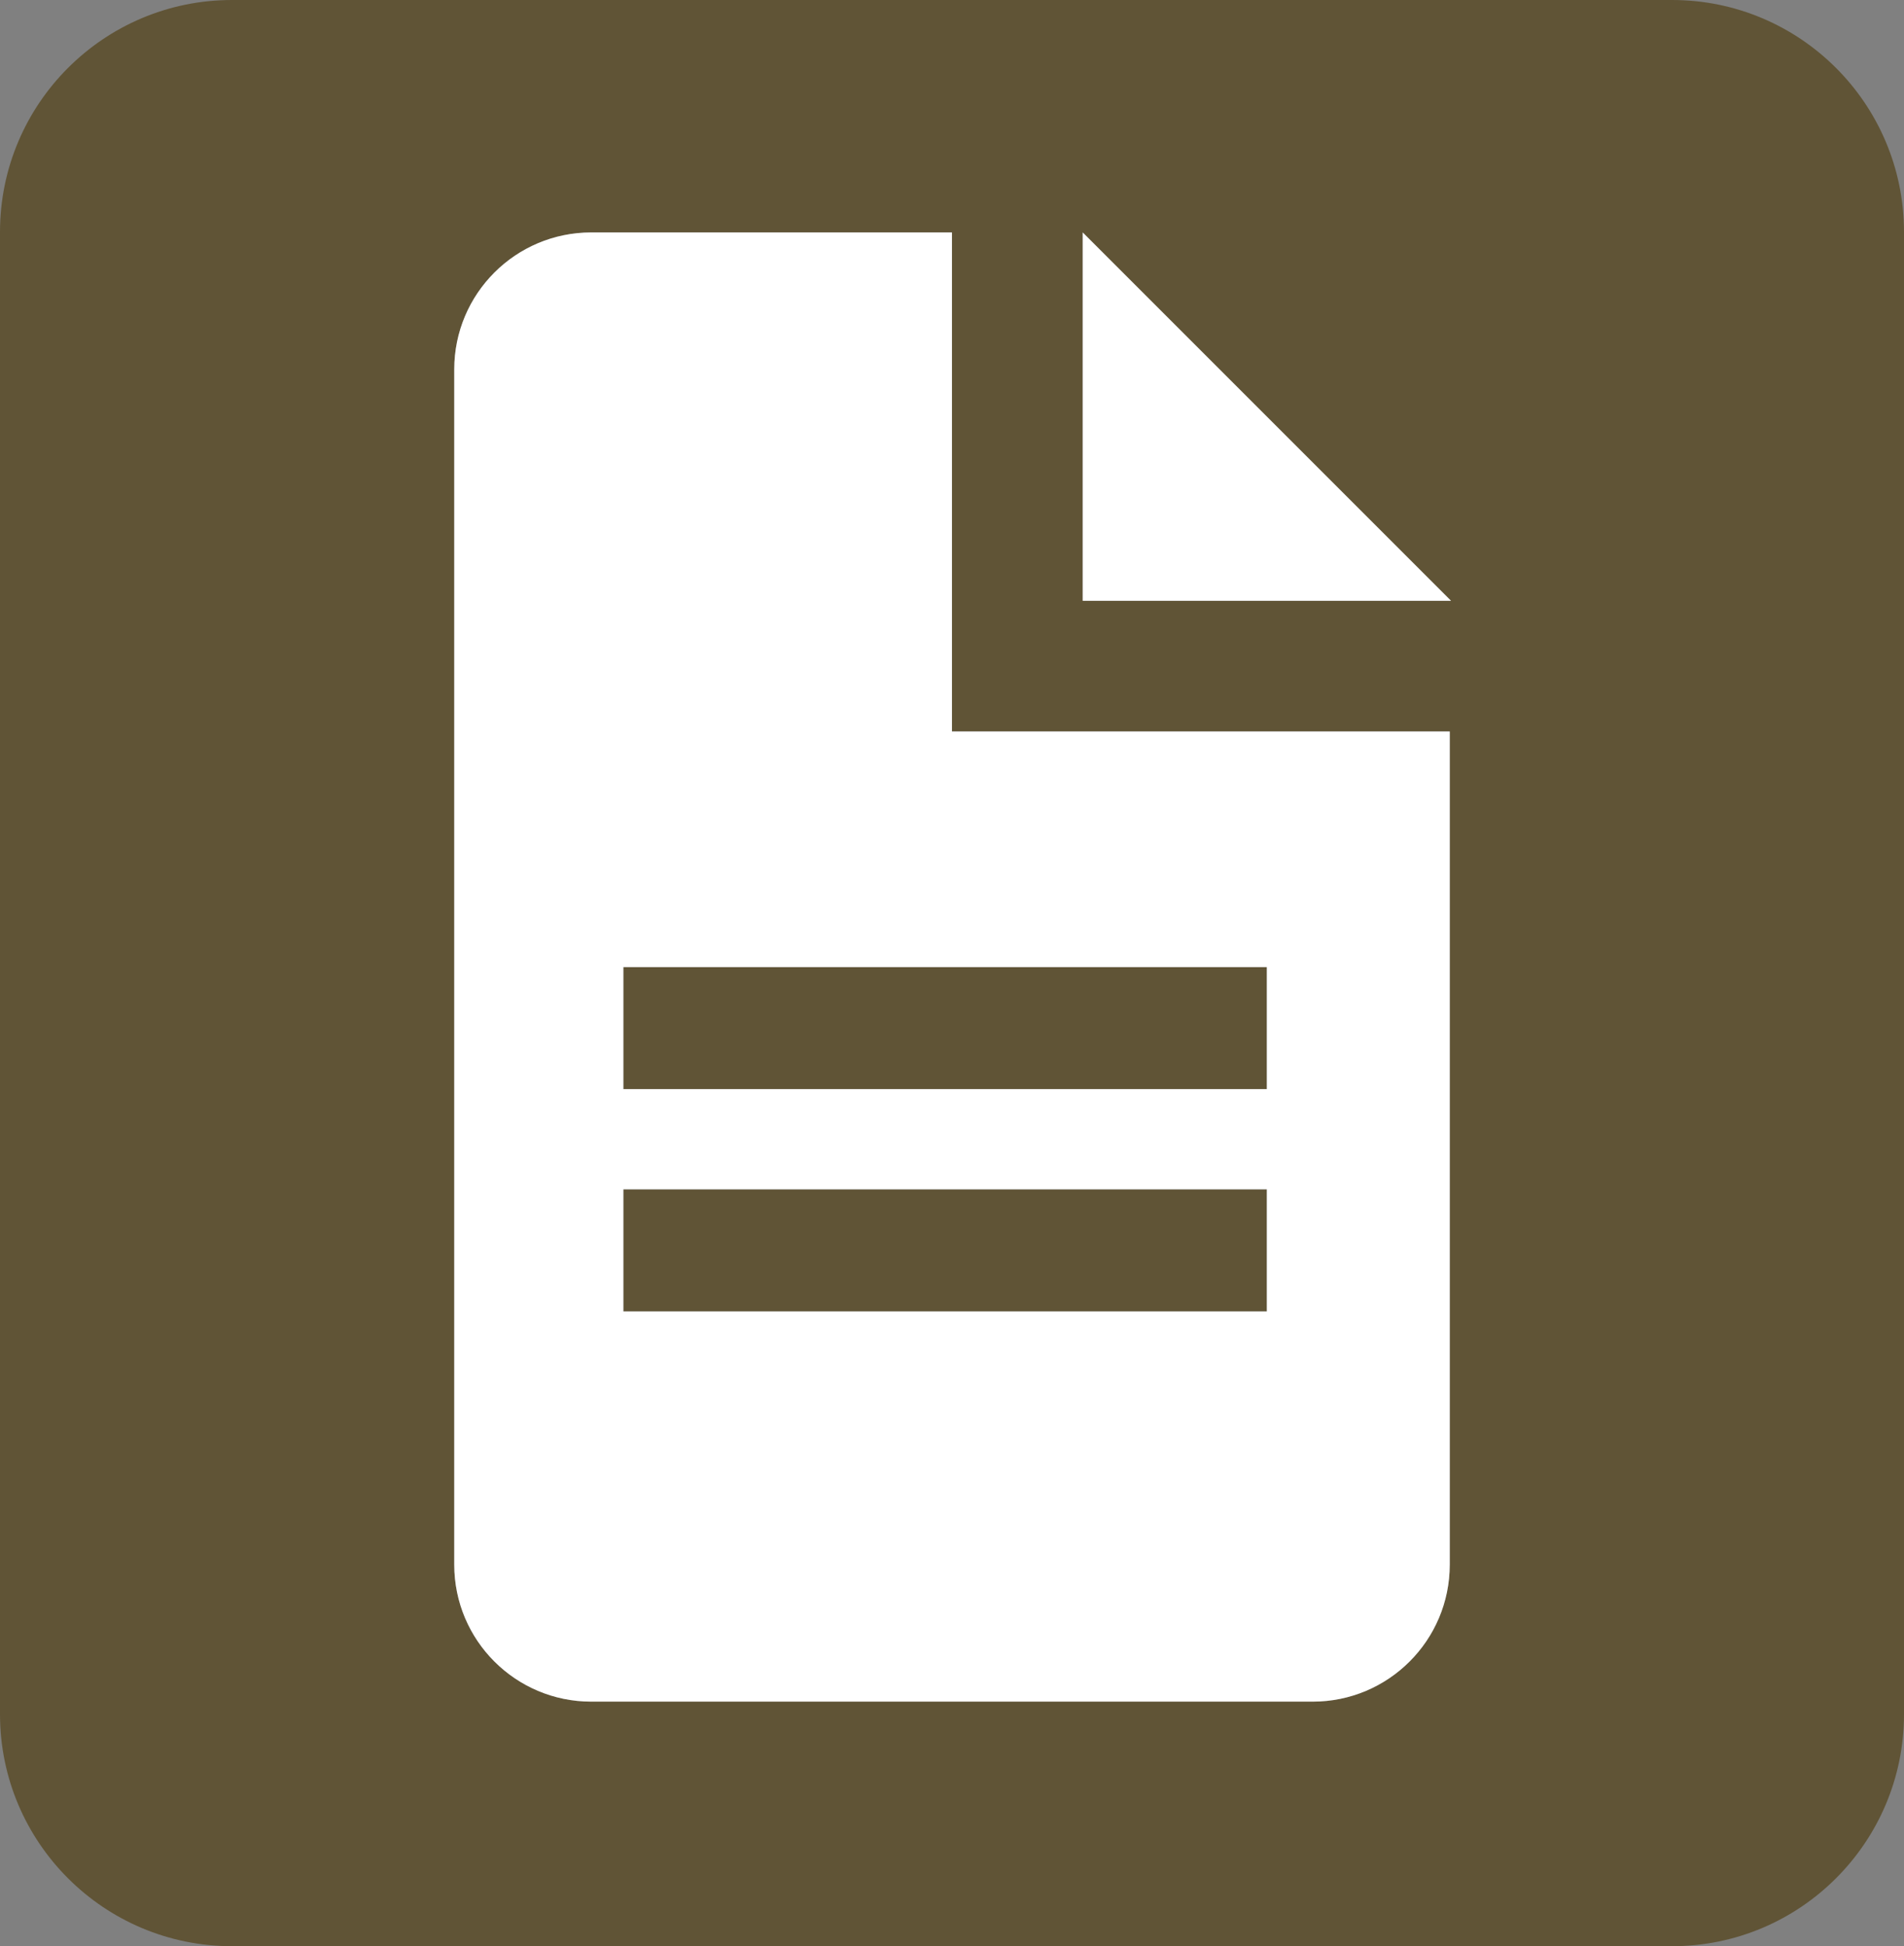 <?xml version="1.0" encoding="utf-8"?>
<!-- Generator: Adobe Illustrator 16.0.0, SVG Export Plug-In . SVG Version: 6.00 Build 0)  -->
<!DOCTYPE svg PUBLIC "-//W3C//DTD SVG 1.1//EN" "http://www.w3.org/Graphics/SVG/1.1/DTD/svg11.dtd">
<svg version="1.1" id="Layer_1" xmlns="http://www.w3.org/2000/svg" xmlns:xlink="http://www.w3.org/1999/xlink" x="0px" y="0px"
	 width="37.682px" height="38.515px" viewBox="0 0 37.682 38.515" enable-background="new 0 0 37.682 38.515" xml:space="preserve">
<rect x="0" y="0" width="37.682" height="38.515" fill="#808080" stroke="none"/>
<g>
	<path fill="#605436" d="M33.091,0h-28.5C2.056,0,0,2.056,0,4.592v29.332c0,2.535,2.056,4.591,4.591,4.591h28.5
		c2.535,0,4.591-2.056,4.591-4.591V4.592C37.682,2.056,35.626,0,33.091,0z M28.692,11.889h-7.265V4.6l7.265,7.265l0.024,0.024
		H28.692z M28.692,30.964c0,1.497-1.214,2.711-2.711,2.711h-14.28c-1.497,0-2.711-1.214-2.711-2.711V7.311
		c0-1.497,1.214-2.711,2.711-2.711h7.14v9.876h9.852V30.964z"/>
	<rect x="12.337" y="19.138" fill="#605436" width="12.735" height="2.415"/>
	<rect x="12.337" y="23.537" fill="#605436" width="12.735" height="2.415"/>
	<path fill="#FFFFFF" d="M18.841,4.6h-7.14c-1.497,0-2.711,1.214-2.711,2.711v23.653c0,1.497,1.214,2.711,2.711,2.711h14.28
		c1.497,0,2.711-1.214,2.711-2.711V14.476h-9.852V4.6z M25.072,25.952H12.337v-2.415h12.735V25.952z M25.072,19.138v2.415H12.337
		v-2.415H25.072z"/>
	<polygon fill="#FFFFFF" points="21.428,4.6 21.428,11.889 28.692,11.889 28.717,11.889 28.692,11.864 	"/>
</g>
</svg>
